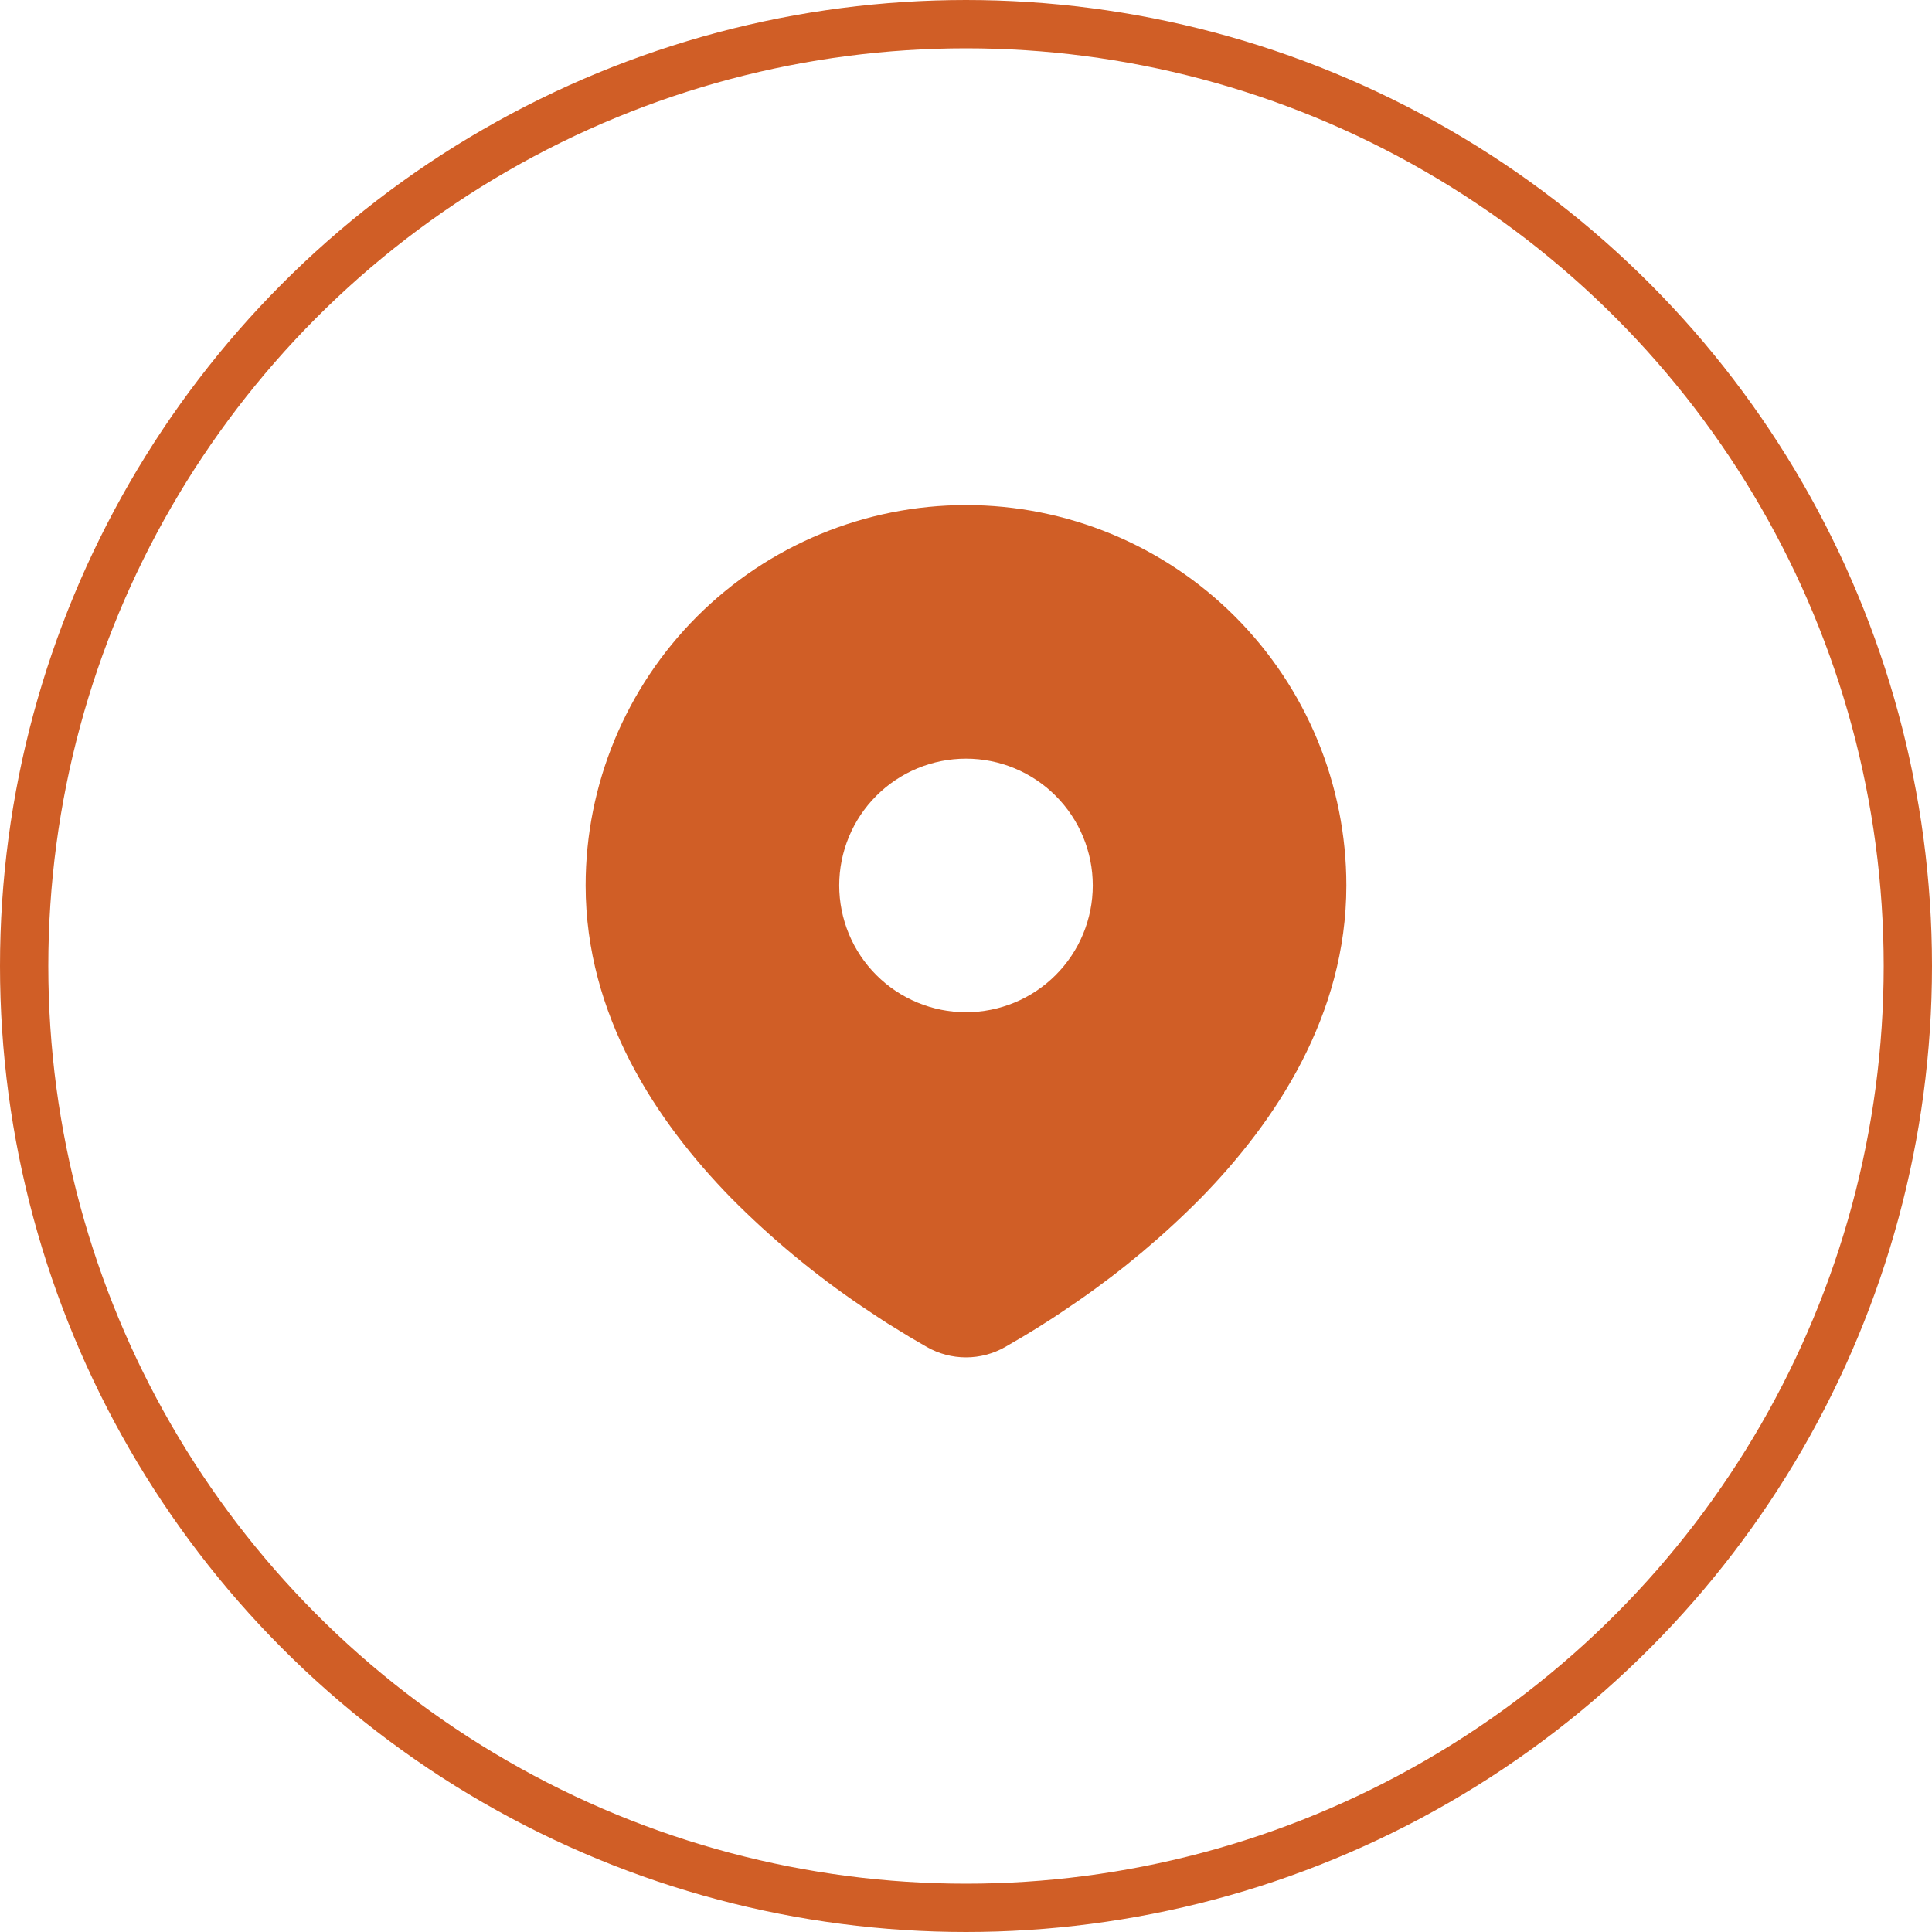 <svg width="80" height="80" viewBox="0 0 80 80" fill="none" xmlns="http://www.w3.org/2000/svg">
<circle cx="40" cy="40" r="39" stroke="#D05E26" stroke-width="2"/>
<path d="M40 20.914C44.177 20.914 48.183 22.573 51.137 25.527C54.091 28.481 55.75 32.487 55.75 36.664C55.75 42.044 52.817 46.447 49.727 49.605C48.182 51.166 46.498 52.582 44.694 53.833L43.948 54.341L43.598 54.574L42.938 54.994L42.35 55.352L41.622 55.776C41.128 56.058 40.569 56.206 40 56.206C39.431 56.206 38.872 56.058 38.378 55.776L37.65 55.352L36.74 54.792L36.404 54.574L35.686 54.096C33.74 52.779 31.927 51.275 30.273 49.605C27.183 46.445 24.25 42.044 24.25 36.664C24.25 32.487 25.909 28.481 28.863 25.527C31.817 22.573 35.823 20.914 40 20.914ZM40 31.414C39.311 31.414 38.628 31.55 37.991 31.814C37.354 32.078 36.775 32.464 36.288 32.952C35.8 33.439 35.413 34.018 35.15 34.655C34.886 35.292 34.75 35.975 34.75 36.664C34.75 37.353 34.886 38.036 35.15 38.673C35.413 39.31 35.8 39.889 36.288 40.376C36.775 40.864 37.354 41.251 37.991 41.514C38.628 41.778 39.311 41.914 40 41.914C41.392 41.914 42.728 41.361 43.712 40.376C44.697 39.392 45.25 38.056 45.25 36.664C45.25 35.272 44.697 33.936 43.712 32.952C42.728 31.967 41.392 31.414 40 31.414Z" fill="#D05E26"/>
</svg>
